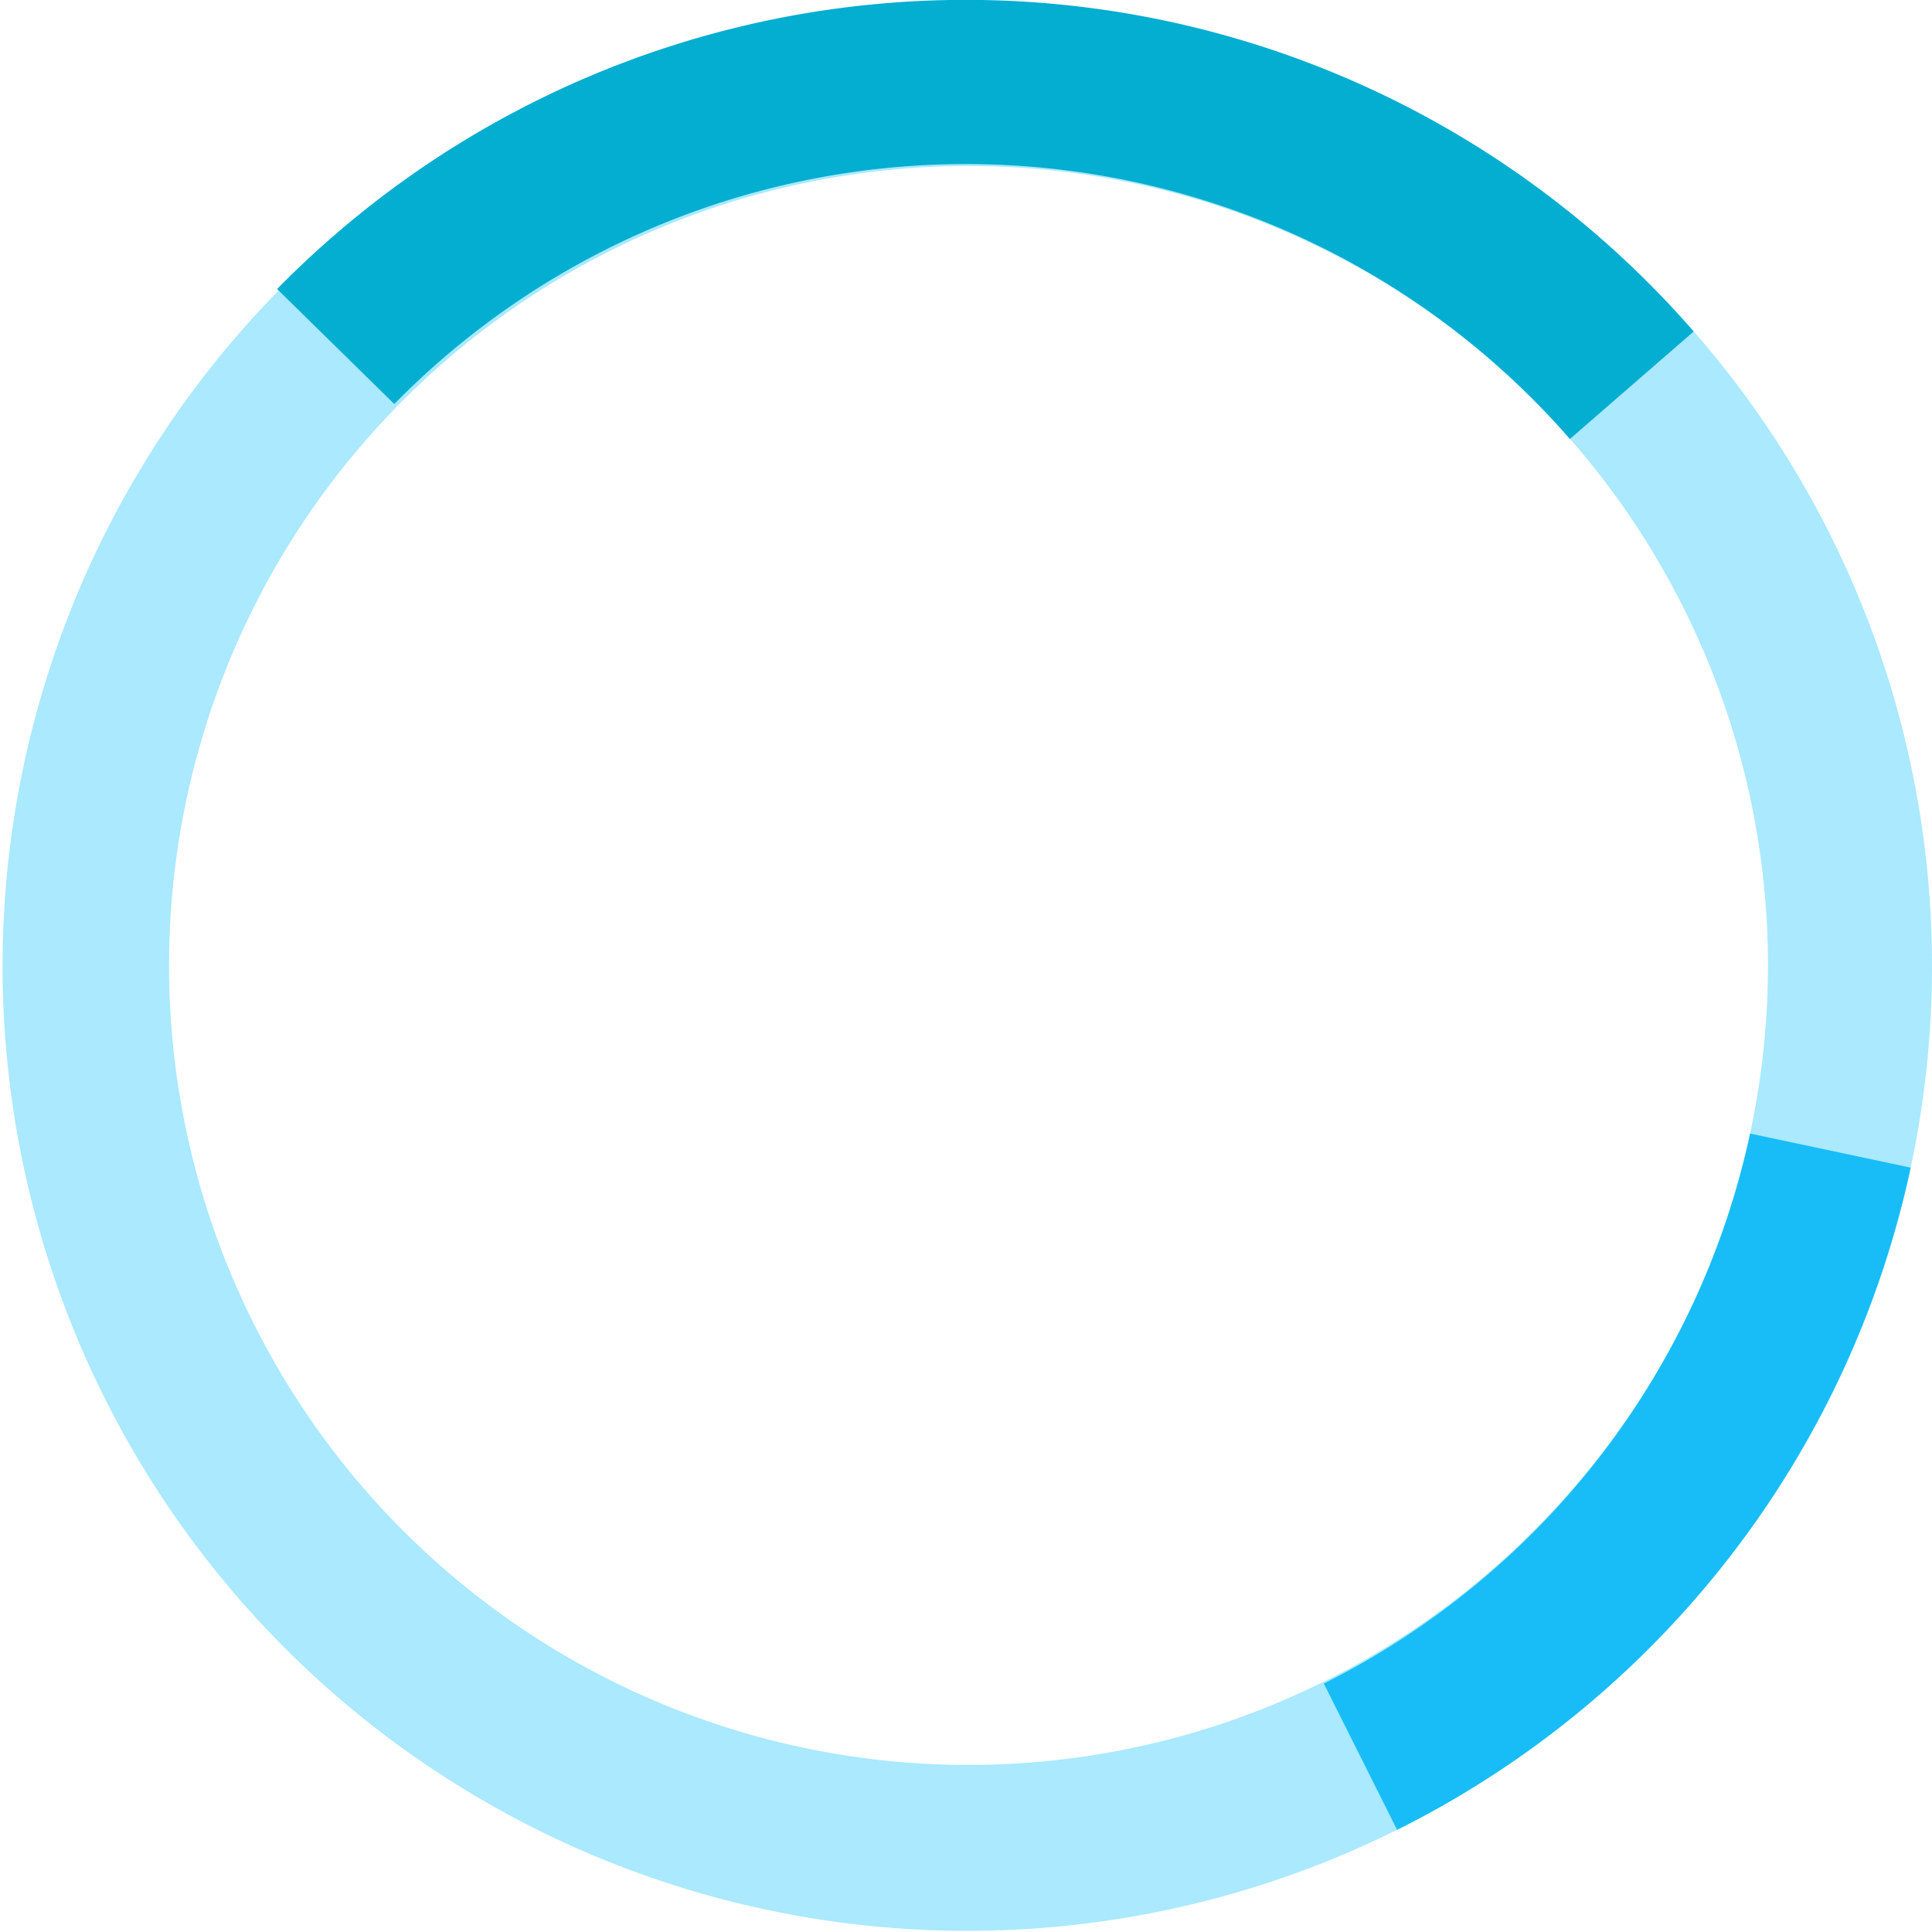 <svg xmlns="http://www.w3.org/2000/svg" width="59.28" height="59.28" viewBox="0 0 59.28 59.28">
  <g id="Grupo_47" data-name="Grupo 47" transform="translate(-325.391 -34.882)">
    <g id="Grupo_4" data-name="Grupo 4" transform="translate(325.391 34.882)" opacity="0.997">
      <g id="Grupo_3" data-name="Grupo 3" opacity="0.996">
        <path id="Trazado_4" data-name="Trazado 4" d="M1142.565,741.313a29.6,29.6,0,1,0,6.656,25.656,29.575,29.575,0,0,0-6.656-25.656Zm1.729,24.61a24.53,24.53,0,1,1,.548-5.147A24.681,24.681,0,0,1,1144.293,765.923Z" transform="translate(-1090.595 -731.143)" fill="#aae9ff"/>
      </g>
      <path id="Trazado_5" data-name="Trazado 5" d="M1123.359,744.825a29.675,29.675,0,0,1-15.758,20.319l-2.249-4.489a24.681,24.681,0,0,0,13.08-16.876Z" transform="translate(-1064.733 -708.998)" fill="#18bdf7"/>
      <path id="Trazado_6" data-name="Trazado 6" d="M1137.148,741.313l-3.8,3.3a24.573,24.573,0,0,0-36.072-1.073l-3.595-3.529a29.6,29.6,0,0,1,43.462,1.3Z" transform="translate(-1085.178 -731.143)" fill="#03aed0"/>
    </g>
  </g>
</svg>
